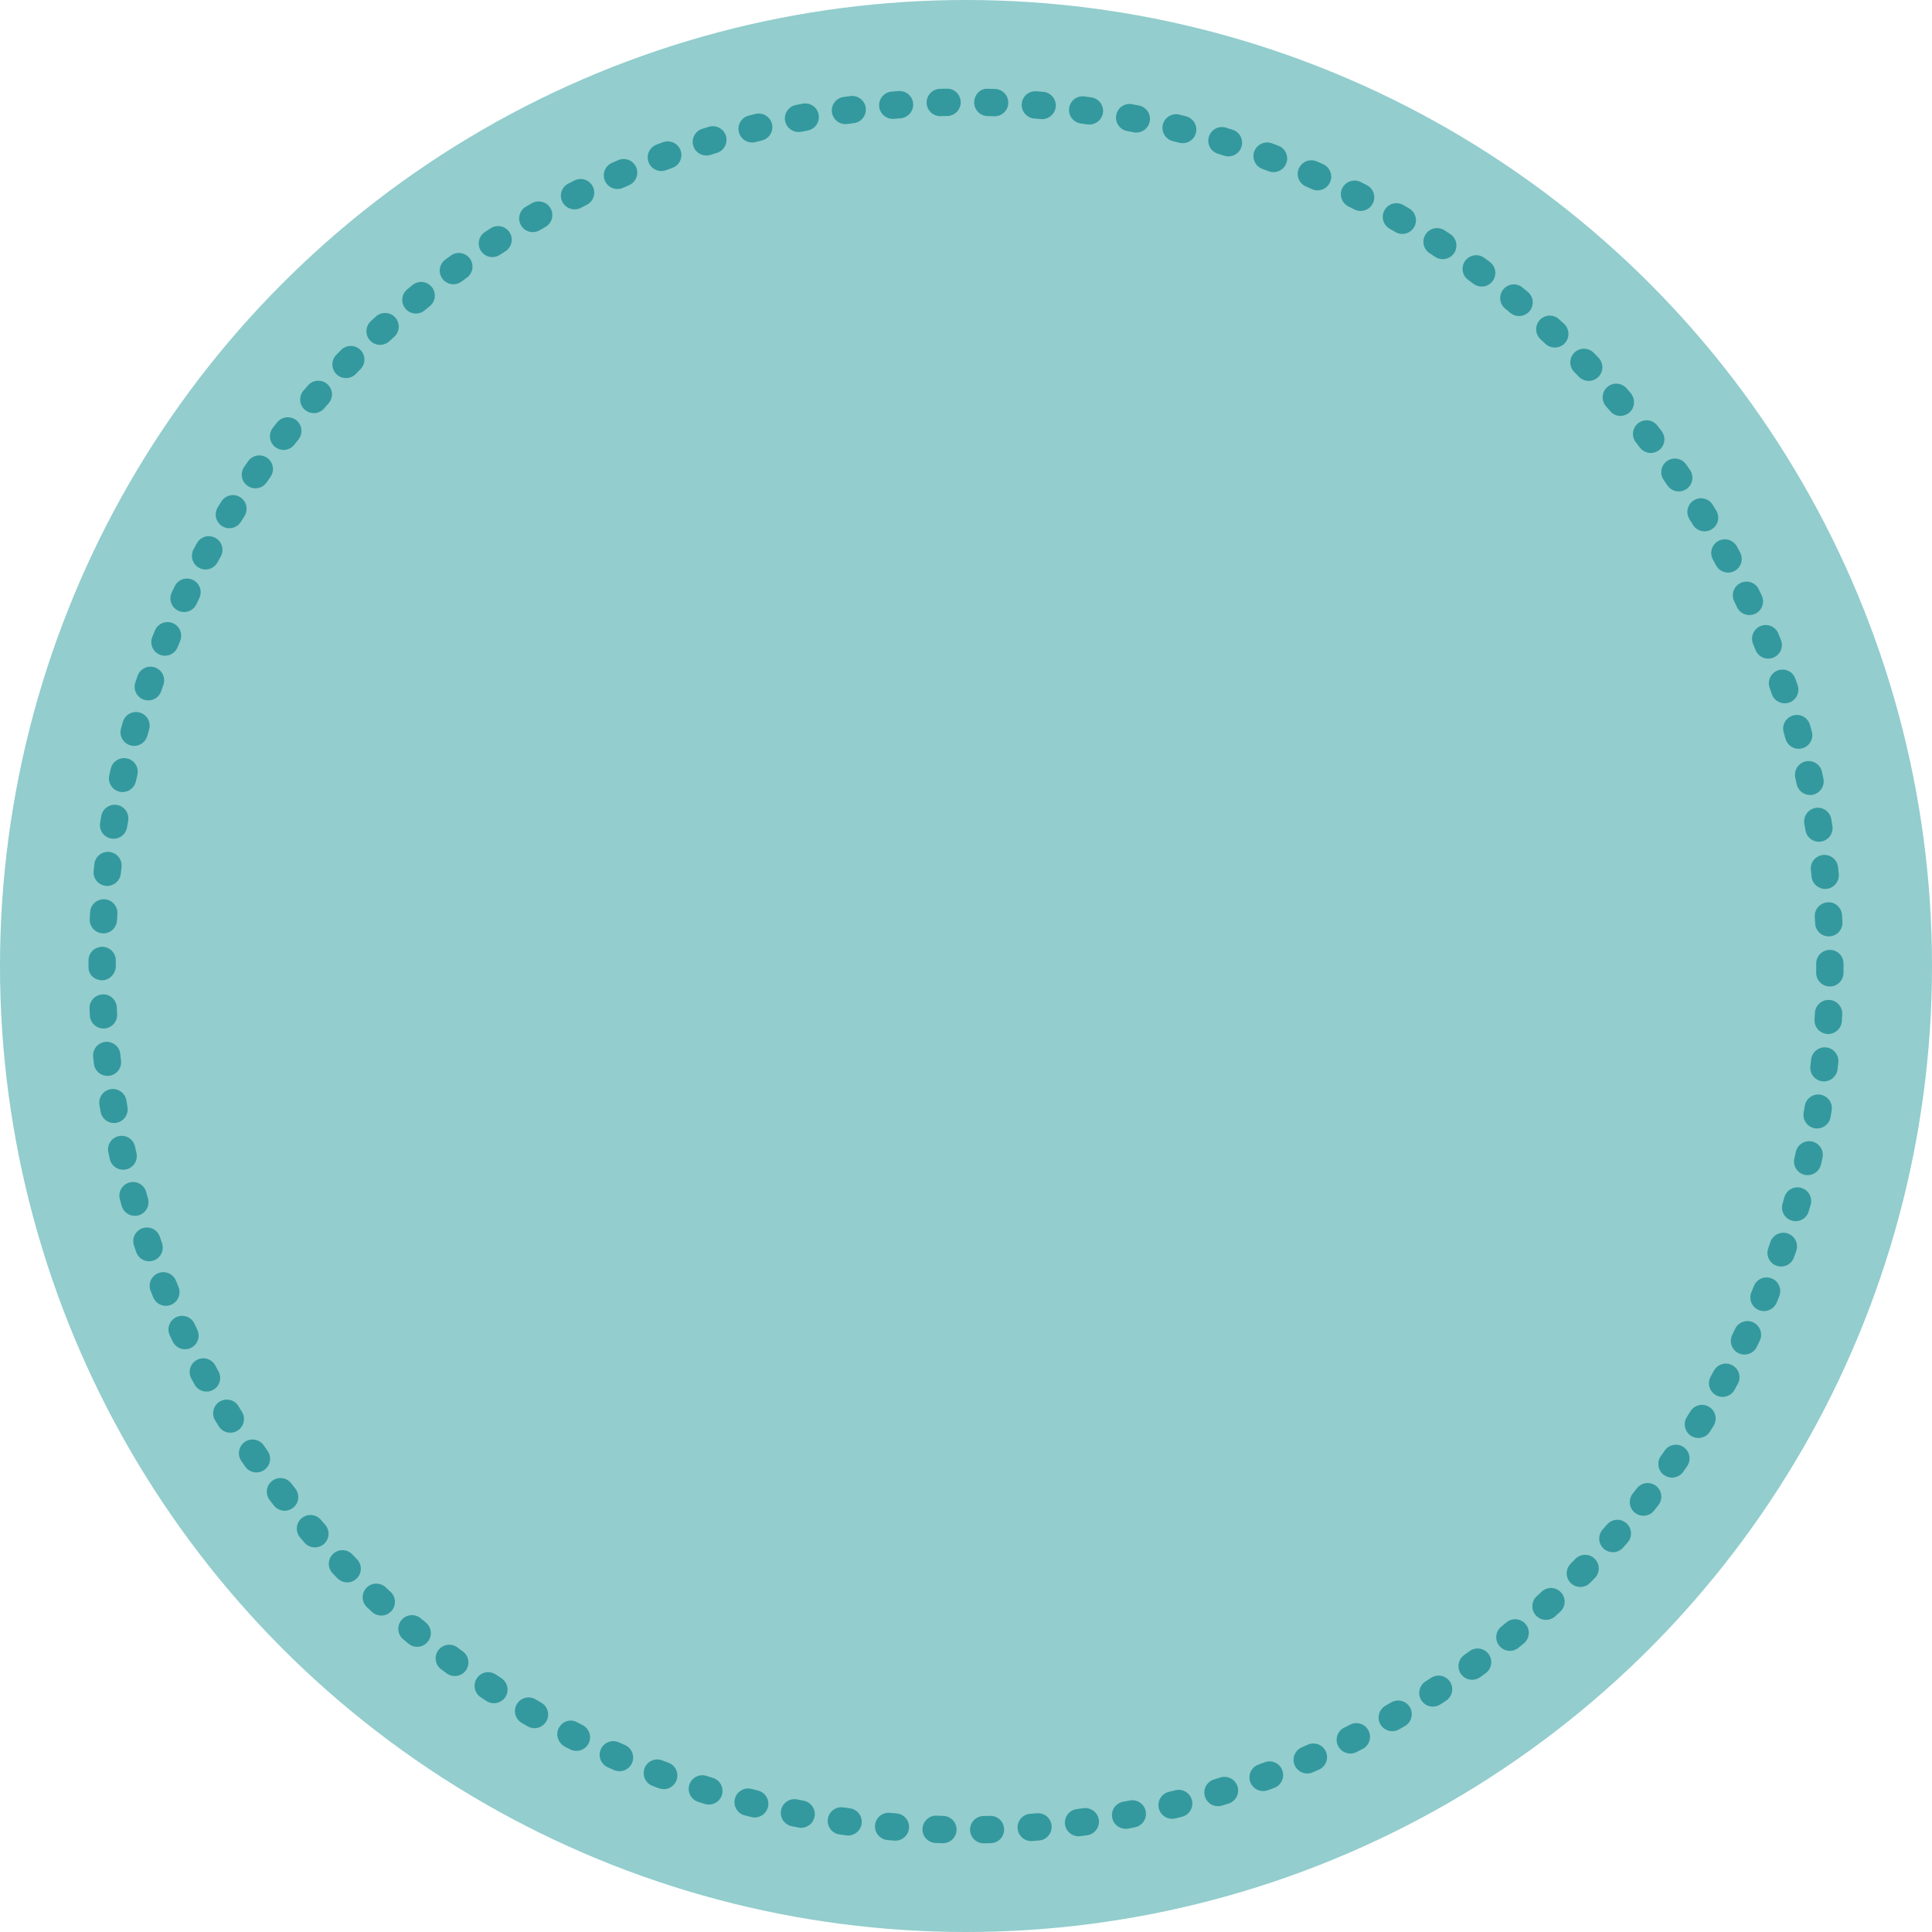 <?xml version="1.0" encoding="utf-8" standalone="no"?><!-- Generator: Adobe Illustrator 16.0.0, SVG Export Plug-In . SVG Version: 6.00 Build 0)  --><svg xmlns="http://www.w3.org/2000/svg" xmlns:xlink="http://www.w3.org/1999/xlink" enable-background="new 0 0 500 500" fill="#000000" height="500px" id="Layer_1" version="1.1" viewBox="0 0 500 500" width="500px" x="0px" xml:space="preserve" y="0px">
<g id="change">
	<circle cx="250" cy="250" fill="#93cdcd" r="250"/>
</g>
<g id="change2">
	<path d="M254.586,477.053c-1.922,0-3.497-1.546-3.533-3.473c-0.035-1.945,1.521-3.562,3.468-3.596l1.712-0.041   c0.034,0,0.072,0,0.104,0c1.9,0,3.464,1.511,3.529,3.431c0.06,1.952-1.478,3.581-3.434,3.637l-1.795,0.042   C254.631,477.053,254.61,477.053,254.586,477.053z M244.031,477.021c-0.027,0-0.058,0-0.085,0l-1.803-0.059   c-1.95-0.069-3.477-1.701-3.406-3.647c0.071-1.957,1.781-3.563,3.658-3.413l1.717,0.052c1.951,0.05,3.493,1.671,3.449,3.613   C247.516,475.493,245.943,477.021,244.031,477.021z M266.874,476.467c-1.832,0-3.375-1.408-3.521-3.266   c-0.146-1.945,1.312-3.644,3.258-3.789l1.731-0.138c1.984-0.151,3.651,1.284,3.811,3.23c0.165,1.944-1.279,3.649-3.224,3.81   l-1.78,0.145C267.057,476.467,266.971,476.467,266.874,476.467z M231.735,476.362c-0.095,0-0.194,0-0.294-0.007l-1.772-0.152   c-1.944-0.179-3.382-1.891-3.209-3.837c0.174-1.938,1.852-3.375,3.83-3.202l1.731,0.146c1.943,0.159,3.39,1.864,3.23,3.811   C235.1,474.972,233.556,476.362,231.735,476.362z M279.128,475.227c-1.75,0-3.274-1.297-3.503-3.084   c-0.248-1.938,1.118-3.71,3.055-3.955l1.715-0.231c1.939-0.255,3.713,1.099,3.981,3.021c0.259,1.933-1.095,3.72-3.02,3.981   l-1.773,0.238C279.432,475.211,279.276,475.227,279.128,475.227z M219.495,475.03c-0.16,0-0.322-0.007-0.484-0.034l-1.767-0.241   c-1.931-0.275-3.271-2.07-2.997-4.003s2.06-3.271,3.997-3.003l1.721,0.242c1.933,0.263,3.287,2.042,3.021,3.976   C222.749,473.747,221.232,475.03,219.495,475.03z M291.299,473.291c-1.674,0-3.157-1.187-3.469-2.881   c-0.361-1.919,0.911-3.765,2.83-4.12l1.693-0.324c1.937-0.369,3.77,0.87,4.154,2.777c0.373,1.915-0.869,3.775-2.781,4.158   l-1.77,0.338C291.727,473.277,291.509,473.291,291.299,473.291z M207.338,473.039c-0.217,0-0.441-0.021-0.667-0.064l-1.771-0.358   c-1.912-0.387-3.144-2.257-2.756-4.169c0.39-1.912,2.264-3.146,4.171-2.754l1.685,0.331c1.915,0.373,3.175,2.223,2.808,4.142   C210.48,471.859,209,473.039,207.338,473.039z M303.331,470.699c-1.592,0-3.04-1.087-3.431-2.701c-0.459-1.895,0.7-3.807,2.6-4.266   l1.67-0.41c1.884-0.501,3.812,0.659,4.296,2.546c0.487,1.893-0.659,3.817-2.55,4.305l-1.75,0.435   C303.887,470.673,303.607,470.699,303.331,470.699z M195.317,470.358c-0.281,0-0.568-0.035-0.854-0.101l-1.746-0.441   c-1.888-0.5-3.018-2.433-2.522-4.317c0.493-1.88,2.412-3.002,4.311-2.524l1.665,0.421c1.895,0.477,3.045,2.388,2.576,4.286   C198.342,469.288,196.901,470.358,195.317,470.358z M315.216,467.442c-1.521,0-2.923-0.987-3.386-2.52   c-0.56-1.87,0.504-3.842,2.366-4.403l1.641-0.507c1.859-0.58,3.848,0.448,4.435,2.312c0.583,1.857-0.452,3.846-2.312,4.433   l-1.719,0.53C315.896,467.391,315.551,467.442,315.216,467.442z M183.459,467.024c-0.351,0-0.705-0.055-1.057-0.158l-1.706-0.539   c-1.859-0.593-2.885-2.577-2.292-4.443c0.597-1.856,2.589-2.878,4.443-2.284l1.663,0.523c1.863,0.58,2.898,2.567,2.318,4.425   C186.356,466.065,184.962,467.024,183.459,467.024z M326.89,463.525c-1.441,0-2.802-0.896-3.319-2.325   c-0.662-1.843,0.282-3.864,2.122-4.527l1.604-0.594c1.843-0.687,3.865,0.229,4.555,2.058c0.685,1.832-0.228,3.868-2.057,4.555   l-1.69,0.632C327.697,463.461,327.29,463.525,326.89,463.525z M171.77,463.032c-0.412,0-0.83-0.071-1.24-0.218l-1.677-0.638   c-1.824-0.701-2.73-2.744-2.033-4.569s2.738-2.723,4.565-2.025l1.626,0.614c1.827,0.681,2.753,2.724,2.066,4.548   C174.548,462.162,173.202,463.032,171.77,463.032z M338.309,458.978c-1.377,0-2.688-0.808-3.255-2.149   c-0.759-1.806,0.073-3.876,1.878-4.635l1.561-0.684c1.783-0.772,3.879,0.038,4.65,1.826c0.787,1.786-0.034,3.875-1.822,4.646   l-1.648,0.718C339.236,458.892,338.768,458.978,338.309,458.978z M160.332,458.391c-0.47,0-0.95-0.093-1.409-0.297l-1.655-0.731   c-1.775-0.801-2.572-2.888-1.77-4.672c0.799-1.781,2.892-2.566,4.672-1.773l1.572,0.696c1.786,0.78,2.607,2.868,1.826,4.652   C162.993,457.598,161.695,458.391,160.332,458.391z M349.458,453.809c-1.306,0-2.562-0.718-3.168-1.976   c-0.866-1.745-0.146-3.87,1.604-4.728l1.528-0.772c1.736-0.891,3.865-0.195,4.748,1.547c0.891,1.746,0.204,3.864-1.542,4.755   l-1.608,0.812C350.514,453.691,349.985,453.809,349.458,453.809z M149.169,453.125c-0.536,0-1.08-0.113-1.593-0.376l-1.321-0.673   c-1.735-0.891-2.556-3.092-1.665-4.823c0.891-1.732,2.89-2.484,4.626-1.596l1.555,0.794c1.739,0.885,2.436,3.014,1.556,4.755   C151.704,452.426,150.46,453.125,149.169,453.125z M360.313,448.031c-1.229,0-2.419-0.642-3.07-1.779   c-0.964-1.69-0.372-3.852,1.317-4.817l1.505-0.862c1.694-0.986,3.852-0.399,4.824,1.283c0.979,1.691,0.4,3.852-1.284,4.831   l-1.542,0.884C361.515,447.887,360.907,448.031,360.313,448.031z M138.325,447.256c-0.598,0-1.204-0.151-1.765-0.474l-1.558-0.911   c-1.679-0.992-2.238-3.167-1.24-4.845c0.993-1.684,3.166-2.235,4.841-1.242l1.487,0.87c1.692,0.974,2.271,3.133,1.298,4.824   C140.735,446.617,139.545,447.256,138.325,447.256z M370.831,441.673c-1.159,0-2.294-0.572-2.975-1.622   c-1.057-1.646-0.58-3.83,1.062-4.891l1.449-0.944c1.636-1.062,3.822-0.607,4.894,1.021c1.065,1.636,0.61,3.823-1.021,4.9   l-1.498,0.966C372.149,441.482,371.49,441.673,370.831,441.673z M127.819,440.797c-0.664,0-1.332-0.19-1.926-0.573l-1.504-0.994   c-1.622-1.083-2.057-3.278-0.972-4.899c1.083-1.629,3.277-2.062,4.899-0.97l1.438,0.952c1.636,1.069,2.095,3.258,1.028,4.894   C130.105,440.227,128.976,440.797,127.819,440.797z M380.99,434.726c-1.101,0-2.174-0.511-2.87-1.46   c-1.14-1.58-0.786-3.789,0.801-4.936l1.391-1.011c1.57-1.159,3.778-0.82,4.938,0.745c1.158,1.57,0.82,3.786-0.746,4.938   l-1.442,1.056C382.433,434.506,381.708,434.726,380.99,434.726z M117.693,433.76c-0.729,0-1.464-0.223-2.093-0.685l-1.431-1.062   c-1.565-1.16-1.892-3.375-0.726-4.941c1.163-1.557,3.383-1.888,4.943-0.722l1.402,1.042c1.572,1.149,1.907,3.364,0.745,4.938   C119.848,433.272,118.776,433.76,117.693,433.76z M390.76,427.241c-1.032,0-2.05-0.448-2.743-1.312   c-1.234-1.521-1.001-3.744,0.519-4.969l1.339-1.092c1.504-1.253,3.739-1.027,4.973,0.478c1.242,1.504,1.028,3.735-0.487,4.976   l-1.38,1.121C392.322,426.976,391.543,427.241,390.76,427.241z M107.969,426.195c-0.792,0-1.584-0.259-2.241-0.808l-1.382-1.146   c-1.494-1.253-1.692-3.48-0.438-4.976c1.251-1.498,3.479-1.694,4.979-0.442l1.325,1.104c1.51,1.242,1.729,3.458,0.488,4.969   C110.003,425.755,108.99,426.195,107.969,426.195z M400.101,419.225c-0.956,0-1.919-0.39-2.615-1.159   c-1.308-1.449-1.201-3.686,0.248-4.99l1.273-1.173c1.432-1.317,3.672-1.229,4.993,0.218c1.317,1.437,1.229,3.672-0.215,4.989   l-1.317,1.208C401.795,418.928,400.946,419.225,400.101,419.225z M98.678,418.11c-0.854,0-1.71-0.313-2.392-0.936l-1.298-1.207   c-1.431-1.325-1.521-3.556-0.196-4.99c1.32-1.429,3.558-1.52,4.991-0.2l1.286,1.188c1.436,1.323,1.531,3.561,0.209,4.996   C100.582,417.721,99.632,418.11,98.678,418.11z M408.992,410.709c-0.894,0-1.791-0.346-2.478-1.016   c-1.392-1.366-1.411-3.609-0.041-4.996l1.222-1.249c1.369-1.396,3.605-1.415,4.996-0.062c1.397,1.358,1.426,3.596,0.065,4.997   l-1.245,1.263C410.825,410.35,409.907,410.709,408.992,410.709z M89.848,409.521c-0.922,0-1.842-0.366-2.533-1.077l-1.232-1.27   c-1.354-1.404-1.311-3.642,0.093-4.997c1.41-1.354,3.646-1.312,4.995,0.09l1.213,1.256c1.359,1.396,1.325,3.631-0.074,4.99   C91.623,409.184,90.735,409.521,89.848,409.521z M417.409,401.717c-0.828,0-1.656-0.283-2.325-0.87   c-1.471-1.287-1.615-3.521-0.336-4.989l1.159-1.325c1.287-1.477,3.521-1.622,4.986-0.331c1.471,1.283,1.615,3.521,0.335,4.982   l-1.159,1.325C419.369,401.309,418.39,401.717,417.409,401.717z M81.498,400.47c-0.985,0-1.97-0.407-2.664-1.207l-1.166-1.351   c-1.271-1.483-1.106-3.713,0.371-4.979c1.479-1.276,3.709-1.102,4.981,0.369l1.138,1.305c1.283,1.478,1.129,3.713-0.342,4.989   C83.147,400.177,82.321,400.47,81.498,400.47z M425.318,392.274c-0.766,0-1.538-0.248-2.188-0.766   c-1.532-1.215-1.794-3.438-0.579-4.963l1.083-1.381c1.201-1.531,3.423-1.802,4.959-0.601c1.535,1.208,1.805,3.423,0.601,4.962   l-1.101,1.397C427.396,391.812,426.364,392.274,425.318,392.274z M73.665,390.977c-1.052,0-2.094-0.469-2.789-1.366l-1.088-1.394   c-1.19-1.555-0.908-3.77,0.637-4.956c1.544-1.193,3.76-0.911,4.957,0.636l1.066,1.376c1.201,1.539,0.926,3.759-0.614,4.959   C75.187,390.732,74.424,390.977,73.665,390.977z M432.706,382.405c-0.703,0-1.41-0.214-2.031-0.647   c-1.596-1.125-1.981-3.327-0.851-4.929l0.99-1.415c1.108-1.602,3.31-2.008,4.918-0.891c1.607,1.104,2.005,3.313,0.897,4.914   l-1.028,1.47C434.907,381.892,433.821,382.405,432.706,382.405z M66.36,381.066c-1.116,0-2.212-0.523-2.899-1.512l-1.019-1.478   c-1.099-1.607-0.682-3.81,0.931-4.914c1.611-1.101,3.81-0.676,4.913,0.933l0.975,1.415c1.116,1.602,0.728,3.799-0.876,4.921   C67.762,380.87,67.06,381.066,66.36,381.066z M439.543,372.149c-0.648,0-1.299-0.179-1.885-0.542   c-1.648-1.042-2.14-3.229-1.102-4.879l0.915-1.456c1.018-1.674,3.19-2.181,4.857-1.166c1.663,1.021,2.182,3.202,1.159,4.865   l-0.959,1.535C441.858,371.563,440.716,372.149,439.543,372.149z M59.619,370.783c-1.185,0-2.344-0.594-3.012-1.677l-0.934-1.525   c-1.013-1.67-0.479-3.845,1.187-4.852c1.673-1.008,3.844-0.483,4.855,1.187l0.902,1.479c1.027,1.656,0.512,3.837-1.149,4.858   C60.89,370.61,60.25,370.783,59.619,370.783z M445.803,361.515c-0.583,0-1.174-0.146-1.712-0.442   c-1.704-0.959-2.318-3.104-1.373-4.807l0.828-1.508c0.928-1.708,3.063-2.367,4.781-1.425c1.712,0.925,2.357,3.066,1.43,4.785   l-0.869,1.58C448.245,360.865,447.045,361.515,445.803,361.515z M53.449,360.141c-1.255,0-2.467-0.662-3.106-1.842l-0.852-1.57   c-0.911-1.726-0.255-3.868,1.47-4.786c1.726-0.918,3.863-0.256,4.777,1.47l0.812,1.513c0.934,1.718,0.297,3.867-1.417,4.789   C54.598,360.004,54.018,360.141,53.449,360.141z M451.469,350.559c-0.519,0-1.057-0.11-1.55-0.362   c-1.753-0.853-2.475-2.975-1.614-4.728l0.741-1.55c0.827-1.761,2.942-2.506,4.707-1.682c1.764,0.835,2.516,2.947,1.685,4.707   l-0.791,1.636C454.029,349.83,452.773,350.559,451.469,350.559z M47.875,349.188c-1.321,0-2.589-0.745-3.193-2.019l-0.756-1.608   c-0.819-1.773-0.053-3.872,1.717-4.693c1.771-0.823,3.87-0.055,4.693,1.72l0.734,1.557c0.833,1.767,0.081,3.872-1.683,4.707   C48.9,349.081,48.385,349.188,47.875,349.188z M456.521,339.306c-0.462,0-0.925-0.087-1.373-0.276   c-1.802-0.759-2.644-2.829-1.885-4.631l0.656-1.587c0.73-1.815,2.791-2.686,4.603-1.953c1.809,0.731,2.679,2.795,1.946,4.604   l-0.684,1.681C459.209,338.491,457.897,339.306,456.521,339.306z M42.922,337.946c-1.396,0-2.718-0.829-3.271-2.202l-0.668-1.663   c-0.725-1.809,0.159-3.864,1.972-4.59c1.816-0.725,3.87,0.166,4.591,1.981l0.645,1.601c0.735,1.81-0.129,3.872-1.936,4.61   C43.819,337.866,43.367,337.946,42.922,337.946z M460.944,327.773c-0.387,0-0.787-0.069-1.18-0.207   c-1.843-0.648-2.803-2.671-2.146-4.507l0.562-1.629c0.628-1.843,2.633-2.837,4.481-2.209c1.854,0.628,2.836,2.637,2.216,4.485   l-0.602,1.713C463.768,326.869,462.4,327.773,460.944,327.773z M38.586,326.413c-1.467,0-2.836-0.918-3.339-2.381l-0.58-1.704   c-0.614-1.85,0.385-3.852,2.235-4.473c1.845-0.607,3.854,0.387,4.471,2.243l0.552,1.629c0.635,1.843-0.343,3.856-2.191,4.492   C39.357,326.352,38.968,326.413,38.586,326.413z M464.713,316.04c-0.332,0-0.663-0.048-1.001-0.145   c-1.867-0.549-2.94-2.519-2.389-4.386l0.47-1.653c0.53-1.873,2.483-2.968,4.357-2.438c1.877,0.521,2.979,2.478,2.447,4.352   l-0.504,1.732C467.646,315.044,466.238,316.04,464.713,316.04z M34.897,314.66c-1.541,0-2.954-1.008-3.396-2.561l-0.485-1.732   c-0.516-1.877,0.59-3.823,2.475-4.341c1.884-0.5,3.826,0.587,4.343,2.471l0.462,1.663c0.539,1.877-0.55,3.83-2.428,4.365   C35.544,314.622,35.218,314.66,34.897,314.66z M467.824,304.121c-0.263,0-0.523-0.026-0.801-0.086   c-1.901-0.435-3.088-2.333-2.65-4.237l0.388-1.69c0.421-1.904,2.326-3.108,4.217-2.682c1.898,0.429,3.105,2.312,2.678,4.218   l-0.394,1.738C470.89,303.018,469.434,304.121,467.824,304.121z M31.866,302.728c-1.618,0-3.078-1.118-3.445-2.762l-0.381-1.738   c-0.414-1.911,0.799-3.785,2.704-4.199c1.907-0.407,3.786,0.797,4.2,2.709l0.375,1.694c0.425,1.903-0.773,3.784-2.679,4.213   C32.382,302.703,32.12,302.728,31.866,302.728z M470.265,292.051c-0.203,0-0.403-0.014-0.61-0.055   c-1.922-0.339-3.209-2.16-2.871-4.086l0.29-1.701c0.317-1.926,2.144-3.244,4.062-2.905c1.925,0.327,3.227,2.146,2.9,4.064   l-0.296,1.76C473.443,290.843,471.951,292.051,470.265,292.051z M29.502,290.643c-1.696,0-3.195-1.229-3.481-2.953l-0.288-1.769   c-0.306-1.932,1.014-3.739,2.938-4.051c1.916-0.283,3.739,1.016,4.042,2.94l0.28,1.708c0.322,1.926-0.979,3.751-2.904,4.062   C29.887,290.633,29.692,290.643,29.502,290.643z M472.038,279.866c-0.139,0-0.279-0.007-0.422-0.024   c-1.938-0.229-3.321-1.986-3.092-3.923l0.197-1.7c0.21-1.939,1.967-3.368,3.889-3.145c1.942,0.21,3.344,1.949,3.145,3.889   l-0.203,1.794C475.334,278.548,473.806,279.866,472.038,279.866z M27.806,278.441c-1.777,0-3.311-1.339-3.509-3.147l-0.188-1.772   c-0.201-1.946,1.211-3.68,3.15-3.886c1.952-0.17,3.679,1.215,3.877,3.16l0.183,1.727c0.213,1.945-1.187,3.685-3.126,3.897   C28.063,278.435,27.932,278.441,27.806,278.441z M473.133,267.599c-0.076,0-0.152-0.008-0.231-0.008   c-1.95-0.131-3.427-1.814-3.296-3.758l0.094-1.708c0.104-1.95,1.784-3.454,3.724-3.341c1.945,0.104,3.443,1.769,3.337,3.721   l-0.101,1.802C476.534,266.167,474.982,267.599,473.133,267.599z M26.785,266.174c-1.862,0-3.422-1.455-3.526-3.334l-0.092-1.794   c-0.093-1.945,1.413-3.605,3.362-3.691c1.918-0.146,3.604,1.403,3.698,3.36l0.088,1.729c0.108,1.949-1.382,3.609-3.332,3.724   C26.919,266.174,26.852,266.174,26.785,266.174z M473.561,255.297c-0.007,0-0.014,0-0.021,0c-1.952-0.007-3.521-1.602-3.514-3.551   l0.007-1.742v-0.644c0-1.95,1.577-3.534,3.534-3.534c1.953,0,3.533,1.584,3.533,3.534v0.586l-0.007,1.841   C477.087,253.727,475.5,255.297,473.561,255.297z M26.438,253.692c-1.95,0-3.534-1.415-3.534-3.371l0.004-1.784   c0.014-1.95,1.467-3.427,3.56-3.51c1.95,0.016,3.521,1.608,3.508,3.56L29.972,250C29.972,251.946,28.389,253.692,26.438,253.692z    M473.283,242.336c-1.87,0-3.439-1.474-3.525-3.367l-0.087-1.714c-0.117-1.95,1.369-3.622,3.315-3.734   c1.934-0.162,3.616,1.371,3.737,3.316l0.093,1.804c0.087,1.949-1.411,3.604-3.36,3.695   C473.401,242.336,473.343,242.336,473.283,242.336z M26.755,241.551c-0.062,0-0.126,0-0.19-0.003   c-1.951-0.103-3.444-1.768-3.344-3.714l0.104-1.792c0.118-1.945,1.78-3.417,3.745-3.306c1.946,0.118,3.427,1.798,3.309,3.743   l-0.101,1.726C30.18,240.088,28.622,241.551,26.755,241.551z M472.35,230.057c-1.784,0-3.316-1.347-3.51-3.159l-0.189-1.729   c-0.218-1.939,1.18-3.688,3.122-3.903c1.912-0.217,3.687,1.177,3.903,3.115l0.188,1.768c0.207,1.938-1.196,3.682-3.14,3.888   C472.601,230.05,472.474,230.057,472.35,230.057z M27.746,229.274c-0.131,0-0.26-0.007-0.389-0.021   c-1.94-0.212-3.34-1.956-3.128-3.896l0.202-1.771c0.223-1.938,1.993-3.335,3.915-3.102c1.937,0.223,3.328,1.976,3.105,3.914   l-0.193,1.729C31.053,227.933,29.523,229.274,27.746,229.274z M470.73,217.844c-1.704,0-3.202-1.236-3.485-2.972l-0.281-1.713   c-0.317-1.928,0.979-3.746,2.904-4.068c1.919-0.327,3.751,0.979,4.064,2.901l0.29,1.757c0.311,1.927-1,3.74-2.926,4.049   C471.104,217.83,470.916,217.844,470.73,217.844z M29.398,217.071c-0.186,0-0.381-0.016-0.573-0.047   c-1.928-0.313-3.233-2.134-2.916-4.056l0.297-1.769c0.331-1.922,2.157-3.2,4.084-2.879c1.924,0.331,3.212,2.161,2.881,4.084   l-0.287,1.702C32.601,215.841,31.102,217.071,29.398,217.071z M468.439,205.746c-1.629,0-3.092-1.131-3.454-2.785l-0.369-1.691   c-0.425-1.905,0.776-3.796,2.682-4.22c1.9-0.409,3.793,0.773,4.214,2.679l0.383,1.738c0.414,1.908-0.804,3.787-2.709,4.201   C468.943,205.717,468.694,205.746,468.439,205.746z M31.728,204.979c-0.254,0-0.513-0.028-0.774-0.085   c-1.903-0.423-3.103-2.313-2.679-4.22l0.393-1.734c0.438-1.899,2.343-3.076,4.233-2.654c1.905,0.438,3.093,2.333,2.653,4.234   l-0.381,1.695C34.806,203.858,33.346,204.979,31.728,204.979z M465.491,193.791c-1.549,0-2.975-1.032-3.409-2.601l-0.462-1.652   c-0.539-1.878,0.541-3.834,2.423-4.372c1.897-0.551,3.834,0.548,4.368,2.42l0.493,1.736c0.516,1.882-0.594,3.826-2.475,4.343   C466.116,193.749,465.803,193.791,465.491,193.791z M34.722,193.035c-0.316,0-0.637-0.042-0.958-0.135   c-1.88-0.526-2.976-2.477-2.45-4.356l0.495-1.728c0.543-1.873,2.517-2.946,4.382-2.403c1.872,0.544,2.951,2.506,2.402,4.383   l-0.473,1.656C37.686,192.014,36.266,193.035,34.722,193.035z M461.883,182.017c-1.478,0-2.857-0.933-3.348-2.412l-0.56-1.622   c-0.642-1.841,0.338-3.859,2.174-4.501c1.843-0.637,3.858,0.331,4.5,2.172l0.583,1.707c0.621,1.848-0.376,3.853-2.226,4.474   C462.635,181.958,462.256,182.017,461.883,182.017z M38.374,181.271c-0.378,0-0.759-0.062-1.138-0.189   c-1.848-0.63-2.834-2.641-2.208-4.483l0.591-1.7c0.646-1.841,2.664-2.81,4.501-2.163c1.841,0.646,2.809,2.662,2.162,4.503   l-0.564,1.64C41.219,180.347,39.844,181.271,38.374,181.271z M457.62,170.46c-1.403,0-2.729-0.845-3.28-2.228l-0.656-1.611   c-0.731-1.808,0.139-3.868,1.946-4.604c1.802-0.734,3.867,0.135,4.606,1.942l0.666,1.654c0.726,1.812-0.159,3.868-1.98,4.59   C458.501,170.377,458.06,170.46,457.62,170.46z M42.686,169.703c-0.44,0-0.89-0.085-1.325-0.261   c-1.81-0.731-2.683-2.795-1.947-4.603l0.684-1.662c0.745-1.805,2.815-2.659,4.617-1.908c1.803,0.748,2.654,2.814,1.909,4.616   l-0.658,1.604C45.407,168.869,44.085,169.703,42.686,169.703z M452.741,159.176c-1.336,0-2.611-0.759-3.209-2.049l-0.729-1.548   c-0.842-1.762-0.09-3.868,1.67-4.711c1.753-0.84,3.875-0.095,4.707,1.669l0.77,1.622c0.817,1.771,0.048,3.873-1.722,4.692   C453.741,159.074,453.241,159.176,452.741,159.176z M47.632,158.393c-0.505,0-1.014-0.106-1.498-0.336   c-1.767-0.826-2.528-2.935-1.696-4.7l0.78-1.636c0.852-1.757,2.966-2.488,4.721-1.637c1.756,0.852,2.488,2.965,1.638,4.722   l-0.738,1.552C50.232,157.643,48.958,158.393,47.632,158.393z M447.238,148.188c-1.267,0-2.492-0.683-3.127-1.885l-0.811-1.501   c-0.942-1.714-0.305-3.857,1.403-4.796c1.705-0.933,3.858-0.3,4.793,1.41l0.854,1.582c0.914,1.727,0.248,3.863-1.475,4.777   C448.363,148.053,447.797,148.188,447.238,148.188z M53.195,147.382c-0.565,0-1.142-0.139-1.675-0.425   c-1.717-0.925-2.355-3.07-1.432-4.788l0.854-1.567c0.94-1.71,3.082-2.339,4.799-1.399c1.71,0.94,2.34,3.089,1.398,4.799   l-0.833,1.53C55.667,146.71,54.453,147.382,53.195,147.382z M441.144,137.509c-1.193,0-2.36-0.604-3.022-1.698l-0.903-1.475   c-1.021-1.661-0.511-3.837,1.151-4.861c1.65-1.021,3.831-0.513,4.859,1.146l0.932,1.521c1.016,1.668,0.49,3.841-1.188,4.854   C442.4,137.344,441.772,137.509,441.144,137.509z M59.356,136.7c-0.628,0-1.268-0.166-1.845-0.522   c-1.663-1.021-2.183-3.195-1.163-4.858l0.944-1.527c1.035-1.651,3.212-2.15,4.869-1.119c1.654,1.035,2.156,3.217,1.122,4.869   l-0.913,1.474C61.703,136.103,60.543,136.7,59.356,136.7z M434.463,127.181c-1.133,0-2.242-0.542-2.927-1.549l-0.973-1.405   c-1.108-1.602-0.726-3.804,0.876-4.919c1.598-1.119,3.807-0.726,4.928,0.877l1.016,1.479c1.104,1.615,0.676,3.812-0.938,4.907   C435.837,126.982,435.146,127.181,434.463,127.181z M66.096,126.375c-0.694,0-1.396-0.205-2.007-0.63   c-1.604-1.108-2.005-3.313-0.893-4.915l1.021-1.465c1.125-1.602,3.327-1.984,4.923-0.863c1.598,1.12,1.982,3.325,0.862,4.923   l-0.997,1.428C68.318,125.846,67.215,126.375,66.096,126.375z M427.224,117.229c-1.069,0-2.119-0.477-2.815-1.392l-1.043-1.347   c-1.207-1.534-0.947-3.753,0.595-4.961c1.543-1.208,3.751-0.937,4.954,0.594l1.104,1.431c1.188,1.552,0.891,3.767-0.662,4.951   C428.725,116.992,427.969,117.229,427.224,117.229z M73.393,116.442c-0.76,0-1.522-0.242-2.166-0.742   c-1.541-1.199-1.819-3.418-0.623-4.959l1.106-1.413c1.217-1.525,3.438-1.78,4.966-0.572c1.528,1.214,1.784,3.438,0.571,4.967   l-1.066,1.354C75.487,115.971,74.444,116.442,73.393,116.442z M419.339,107.643c-0.949,0-1.874-0.389-2.559-1.173l-1.147-1.318   c-1.28-1.47-1.137-3.699,0.335-4.984c1.463-1.287,3.69-1.139,4.985,0.331l1.028,1.185c1.279,1.474,1.19,3.785-0.283,5.062   C421.013,107.344,420.166,107.643,419.339,107.643z M81.215,106.922c-0.819,0-1.646-0.286-2.313-0.864   c-1.474-1.279-1.632-3.514-0.354-4.986l1.184-1.349c1.298-1.464,3.526-1.599,4.989-0.303c1.464,1.297,1.598,3.526,0.301,4.989   l-1.134,1.298C83.188,106.509,82.205,106.922,81.215,106.922z M411.156,98.579c-0.925,0-1.85-0.364-2.54-1.082l-1.215-1.242   c-1.363-1.399-1.342-3.633,0.056-4.995c1.397-1.365,3.628-1.346,5.004,0.052l1.241,1.283c1.356,1.405,1.315,3.643-0.093,4.996   C412.924,98.255,412.039,98.579,411.156,98.579z M89.551,97.852c-0.887,0-1.774-0.332-2.463-0.999   c-1.398-1.361-1.43-3.599-0.074-4.997l1.248-1.273c1.371-1.391,3.607-1.405,4.996-0.041c1.393,1.366,1.41,3.607,0.042,4.996   l-1.215,1.244C91.396,97.49,90.474,97.852,89.551,97.852z M402.382,89.943c-0.863,0-1.723-0.312-2.405-0.943l-1.28-1.184   c-1.438-1.321-1.527-3.555-0.211-4.993c1.325-1.438,3.568-1.523,4.99-0.209l1.312,1.206c1.423,1.325,1.512,3.562,0.188,4.991   C404.276,89.566,403.33,89.943,402.382,89.943z M98.367,89.25c-0.954,0-1.901-0.381-2.598-1.134   c-1.325-1.434-1.236-3.671,0.198-4.993l1.321-1.207c1.447-1.312,3.683-1.203,4.991,0.239c1.312,1.446,1.206,3.679-0.239,4.993   l-1.274,1.17C100.086,88.939,99.227,89.25,98.367,89.25z M393.137,81.795c-0.793,0-1.594-0.268-2.257-0.815l-1.346-1.112   c-1.505-1.241-1.719-3.467-0.477-4.977c1.238-1.501,3.464-1.725,4.966-0.477l1.376,1.133c1.502,1.248,1.698,3.475,0.456,4.978   C395.159,81.36,394.151,81.795,393.137,81.795z M107.64,81.147c-1.019,0-2.027-0.438-2.729-1.285   c-1.244-1.506-1.028-3.735,0.479-4.976l1.37-1.123c1.509-1.234,3.735-1.013,4.972,0.502c1.234,1.508,1.011,3.737-0.502,4.971   l-1.346,1.103C109.23,80.888,108.435,81.147,107.64,81.147z M383.468,74.162c-0.731,0-1.477-0.227-2.115-0.699l-1.396-1.03   c-1.57-1.156-1.911-3.365-0.76-4.938c1.159-1.572,3.36-1.916,4.938-0.761l1.438,1.062c1.561,1.166,1.885,3.382,0.719,4.943   C385.607,73.672,384.545,74.162,383.468,74.162z M117.339,73.568c-1.085,0-2.151-0.493-2.845-1.431   c-1.161-1.568-0.83-3.782,0.737-4.939l1.442-1.058c1.575-1.147,3.787-0.794,4.933,0.784c1.146,1.58,0.801,3.789-0.784,4.934   l-1.393,1.021C118.806,73.342,118.071,73.568,117.339,73.568z M373.382,67.07c-0.666,0-1.346-0.191-1.946-0.586l-1.449-0.954   c-1.636-1.063-2.102-3.25-1.034-4.89c1.059-1.633,3.25-2.101,4.886-1.035l1.501,0.98c1.629,1.079,2.07,3.269,0.994,4.898   C375.655,66.517,374.527,67.07,373.382,67.07z M127.431,66.538c-1.152,0-2.282-0.562-2.957-1.598   c-1.071-1.632-0.61-3.823,1.021-4.891l1.482-0.97c1.633-1.062,3.827-0.593,4.888,1.041c1.063,1.636,0.597,3.827-1.039,4.886   l-1.459,0.951C128.767,66.349,128.096,66.538,127.431,66.538z M362.919,60.54c-0.607,0-1.226-0.154-1.78-0.482l-1.501-0.873   c-1.694-0.972-2.285-3.131-1.305-4.824c0.966-1.691,3.123-2.278,4.824-1.303l1.546,0.896c1.684,0.985,2.25,3.152,1.263,4.834   C365.313,59.916,364.134,60.54,362.919,60.54z M137.894,60.071c-1.218,0-2.4-0.628-3.059-1.76c-0.98-1.689-0.407-3.852,1.281-4.831   l1.533-0.883c1.692-0.969,3.854-0.389,4.826,1.305c0.974,1.692,0.391,3.851-1.303,4.828l-1.51,0.87   C139.106,59.916,138.498,60.071,137.894,60.071z M352.114,54.601c-0.533,0-1.09-0.124-1.601-0.387l-1.562-0.797   c-1.735-0.883-2.434-3.007-1.551-4.75c0.877-1.733,2.999-2.438,4.752-1.554l1.577,0.806c1.739,0.888,2.434,3.019,1.546,4.753   C354.641,53.894,353.405,54.601,352.114,54.601z M148.692,54.187c-1.287,0-2.524-0.704-3.15-1.93   c-0.889-1.738-0.199-3.866,1.544-4.753l1.598-0.806c1.744-0.873,3.868-0.159,4.737,1.587c0.87,1.746,0.159,3.865-1.585,4.738   l-1.537,0.773C149.781,54.063,149.232,54.187,148.692,54.187z M340.989,49.265c-0.482,0-0.966-0.099-1.436-0.308l-1.594-0.706   c-1.788-0.785-2.597-2.871-1.819-4.654c0.791-1.784,2.868-2.604,4.655-1.815l1.636,0.719c1.781,0.795,2.581,2.884,1.788,4.666   C343.636,48.485,342.342,49.265,340.989,49.265z M159.792,48.918c-1.357,0-2.65-0.787-3.233-2.104   c-0.788-1.784,0.019-3.874,1.802-4.66l1.647-0.718c1.787-0.762,3.868,0.062,4.636,1.857c0.768,1.794-0.066,3.87-1.858,4.637   l-1.565,0.682C160.753,48.819,160.269,48.918,159.792,48.918z M329.581,44.552c-0.421,0-0.85-0.074-1.268-0.236l-1.618-0.607   c-1.828-0.683-2.761-2.717-2.081-4.544c0.688-1.834,2.724-2.752,4.546-2.081l1.688,0.636c1.825,0.699,2.729,2.742,2.032,4.564   C332.342,43.685,330.999,44.552,329.581,44.552z M171.159,44.268c-1.428,0-2.774-0.872-3.309-2.286   c-0.688-1.826,0.232-3.865,2.061-4.555l1.683-0.625c1.831-0.667,3.861,0.269,4.534,2.102c0.671,1.834-0.27,3.863-2.104,4.534   l-1.618,0.601C171.996,44.194,171.576,44.268,171.159,44.268z M317.925,40.478c-0.355,0-0.718-0.058-1.073-0.169l-1.66-0.521   c-1.862-0.575-2.908-2.557-2.329-4.42c0.576-1.865,2.551-2.914,4.422-2.328l1.711,0.537c1.862,0.594,2.882,2.58,2.291,4.438   C320.812,39.516,319.422,40.478,317.925,40.478z M182.799,40.248c-1.502,0-2.895-0.965-3.368-2.475   c-0.587-1.861,0.445-3.844,2.31-4.432l1.717-0.532c1.86-0.566,3.841,0.486,4.41,2.356c0.564,1.865-0.488,3.841-2.357,4.41   l-1.646,0.507C183.509,40.194,183.152,40.248,182.799,40.248z M306.085,37.06c-0.293,0-0.594-0.035-0.892-0.112l-1.673-0.424   c-1.892-0.47-3.044-2.388-2.578-4.283c0.479-1.897,2.389-3.045,4.282-2.576l1.739,0.441c1.884,0.492,3.016,2.421,2.533,4.309   C309.091,36.003,307.655,37.06,306.085,37.06z M194.643,36.876c-1.575,0-3.014-1.061-3.419-2.656   c-0.485-1.892,0.657-3.816,2.546-4.299l1.743-0.438c1.886-0.459,3.806,0.697,4.272,2.591c0.462,1.898-0.697,3.81-2.591,4.272   l-1.676,0.421C195.227,36.84,194.933,36.876,194.643,36.876z M294.08,34.311c-0.229,0-0.471-0.021-0.704-0.071l-1.69-0.332   c-1.916-0.367-3.168-2.22-2.806-4.136c0.369-1.918,2.219-3.181,4.137-2.806l1.761,0.344c1.911,0.385,3.153,2.251,2.765,4.163   C297.199,33.155,295.723,34.311,294.08,34.311z M206.657,34.166c-1.653,0-3.131-1.167-3.464-2.849   c-0.378-1.915,0.866-3.773,2.781-4.151l1.76-0.34c1.937-0.359,3.768,0.902,4.127,2.817c0.36,1.919-0.899,3.767-2.814,4.127   l-1.696,0.328C207.116,34.148,206.883,34.166,206.657,34.166z M281.94,32.237c-0.166,0-0.339-0.01-0.504-0.036l-1.719-0.243   c-1.933-0.262-3.292-2.043-3.022-3.976c0.263-1.933,2.035-3.3,3.976-3.024l1.768,0.247c1.933,0.276,3.277,2.064,3.002,3.998   C285.184,30.965,283.673,32.237,281.94,32.237z M218.802,32.126c-1.734,0-3.247-1.277-3.494-3.045   c-0.271-1.932,1.077-3.718,3.011-3.984l1.774-0.24c1.936-0.224,3.706,1.108,3.961,3.045c0.25,1.933-1.111,3.706-3.047,3.961   l-1.713,0.229C219.131,32.116,218.964,32.126,218.802,32.126z M269.707,30.827c-0.104,0-0.21-0.003-0.32-0.016l-1.716-0.141   c-1.946-0.156-3.398-1.859-3.243-3.803s1.805-3.389,3.803-3.244l1.787,0.148c1.943,0.172,3.379,1.888,3.206,3.831   C273.058,29.445,271.519,30.827,269.707,30.827z M231.042,30.76c-1.819,0-3.366-1.396-3.52-3.24   c-0.157-1.948,1.285-3.654,3.23-3.813l1.772-0.142c1.971-0.134,3.646,1.308,3.794,3.251c0.148,1.948-1.308,3.644-3.251,3.796   l-1.734,0.138C231.236,30.756,231.139,30.76,231.042,30.76z M257.419,30.092c-0.045,0-0.076,0-0.117,0l-1.726-0.05   c-1.953-0.044-3.495-1.663-3.457-3.613c0.041-1.952,1.62-3.64,3.615-3.449l1.791,0.05c1.949,0.062,3.481,1.696,3.419,3.646   C260.884,28.583,259.317,30.092,257.419,30.092z M243.34,30.063c-1.904,0-3.476-1.516-3.53-3.431   c-0.057-1.95,1.479-3.579,3.427-3.637l1.784-0.044c1.951-0.074,3.566,1.508,3.607,3.459c0.044,1.95-1.508,3.565-3.459,3.608   l-1.725,0.042C243.409,30.063,243.375,30.063,243.34,30.063z" fill="#33999e"/>
</g>
</svg>